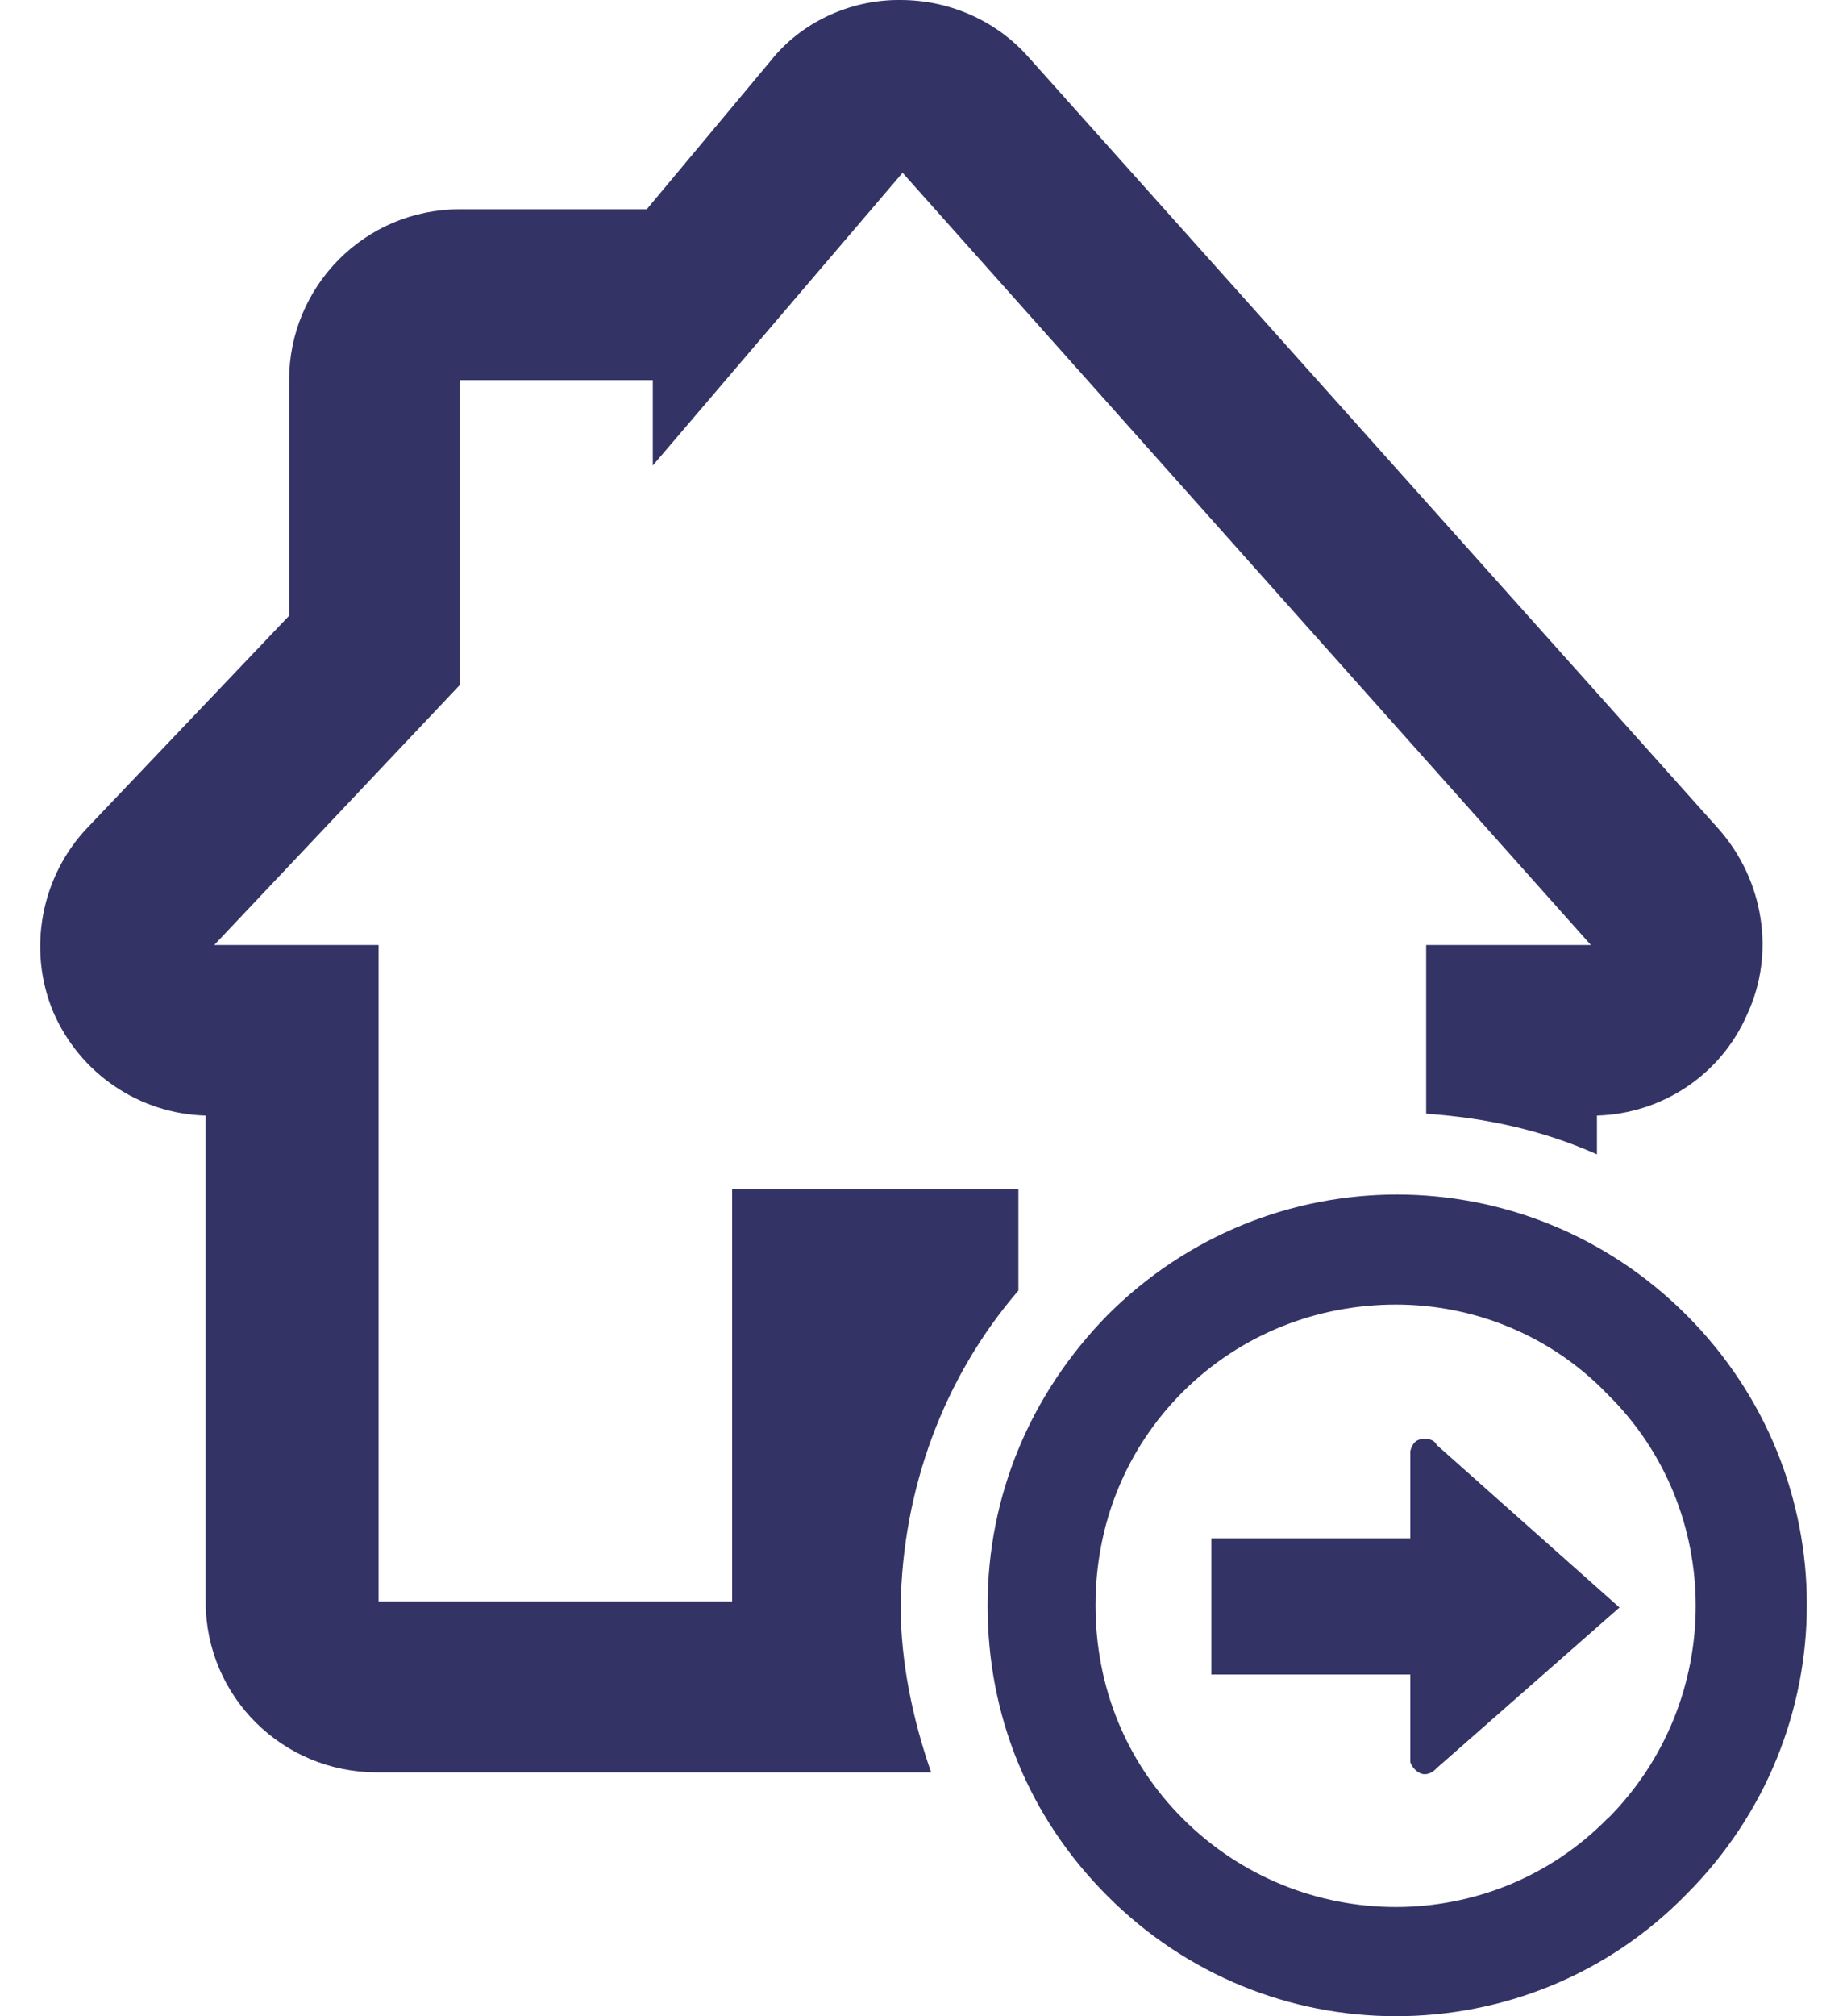 <svg width="44" height="48" viewBox="0 0 44 48" fill="none" xmlns="http://www.w3.org/2000/svg">
<path d="M33.983 22.499H37.899L21.501 4.113L15.551 11.083V9.05H10.954V16.307L5.103 22.499H9.019V38.126H17.441V28.306H24.261V30.725C22.469 32.804 21.501 35.465 21.456 38.225C21.456 39.578 21.743 40.931 22.181 42.194H8.966C6.743 42.194 4.899 40.402 4.899 38.126V26.559C3.303 26.514 1.897 25.546 1.27 24.095C0.642 22.598 0.982 20.851 2.094 19.694L6.887 14.659V9.05C6.887 6.827 8.679 4.982 10.954 4.982H15.407L18.356 1.452C19.082 0.529 20.246 0 21.403 0H21.448C22.612 0 23.724 0.484 24.495 1.353L40.946 19.74C42.012 20.949 42.299 22.688 41.626 24.14C40.999 25.591 39.593 26.514 38.043 26.559V27.482C36.735 26.899 35.382 26.612 33.975 26.514V22.499H33.983ZM33.257 48C30.74 48 28.275 47.032 26.385 45.142C24.495 43.252 23.527 40.833 23.527 38.225C23.527 35.616 24.54 33.19 26.385 31.307C30.21 27.482 36.349 27.482 40.175 31.307C44 35.133 44 41.271 40.175 45.097C38.285 47.032 35.775 48 33.257 48ZM38.292 43.305C41.097 40.5 41.097 35.949 38.292 33.19C36.939 31.783 35.102 31.058 33.257 31.058C31.412 31.058 29.583 31.738 28.177 33.137C26.823 34.49 26.098 36.282 26.098 38.217C26.098 40.153 26.823 41.944 28.177 43.297C30.982 46.102 35.533 46.102 38.292 43.297V43.305ZM33.597 41.952C33.643 42.095 33.794 42.239 33.938 42.239C34.036 42.239 34.134 42.194 34.225 42.095L38.58 38.27L34.225 34.399C34.179 34.301 34.081 34.255 33.938 34.255C33.741 34.255 33.65 34.354 33.597 34.543V36.622H28.857V39.865H33.597V41.944V41.952Z" fill="#333366"/>
</svg>
